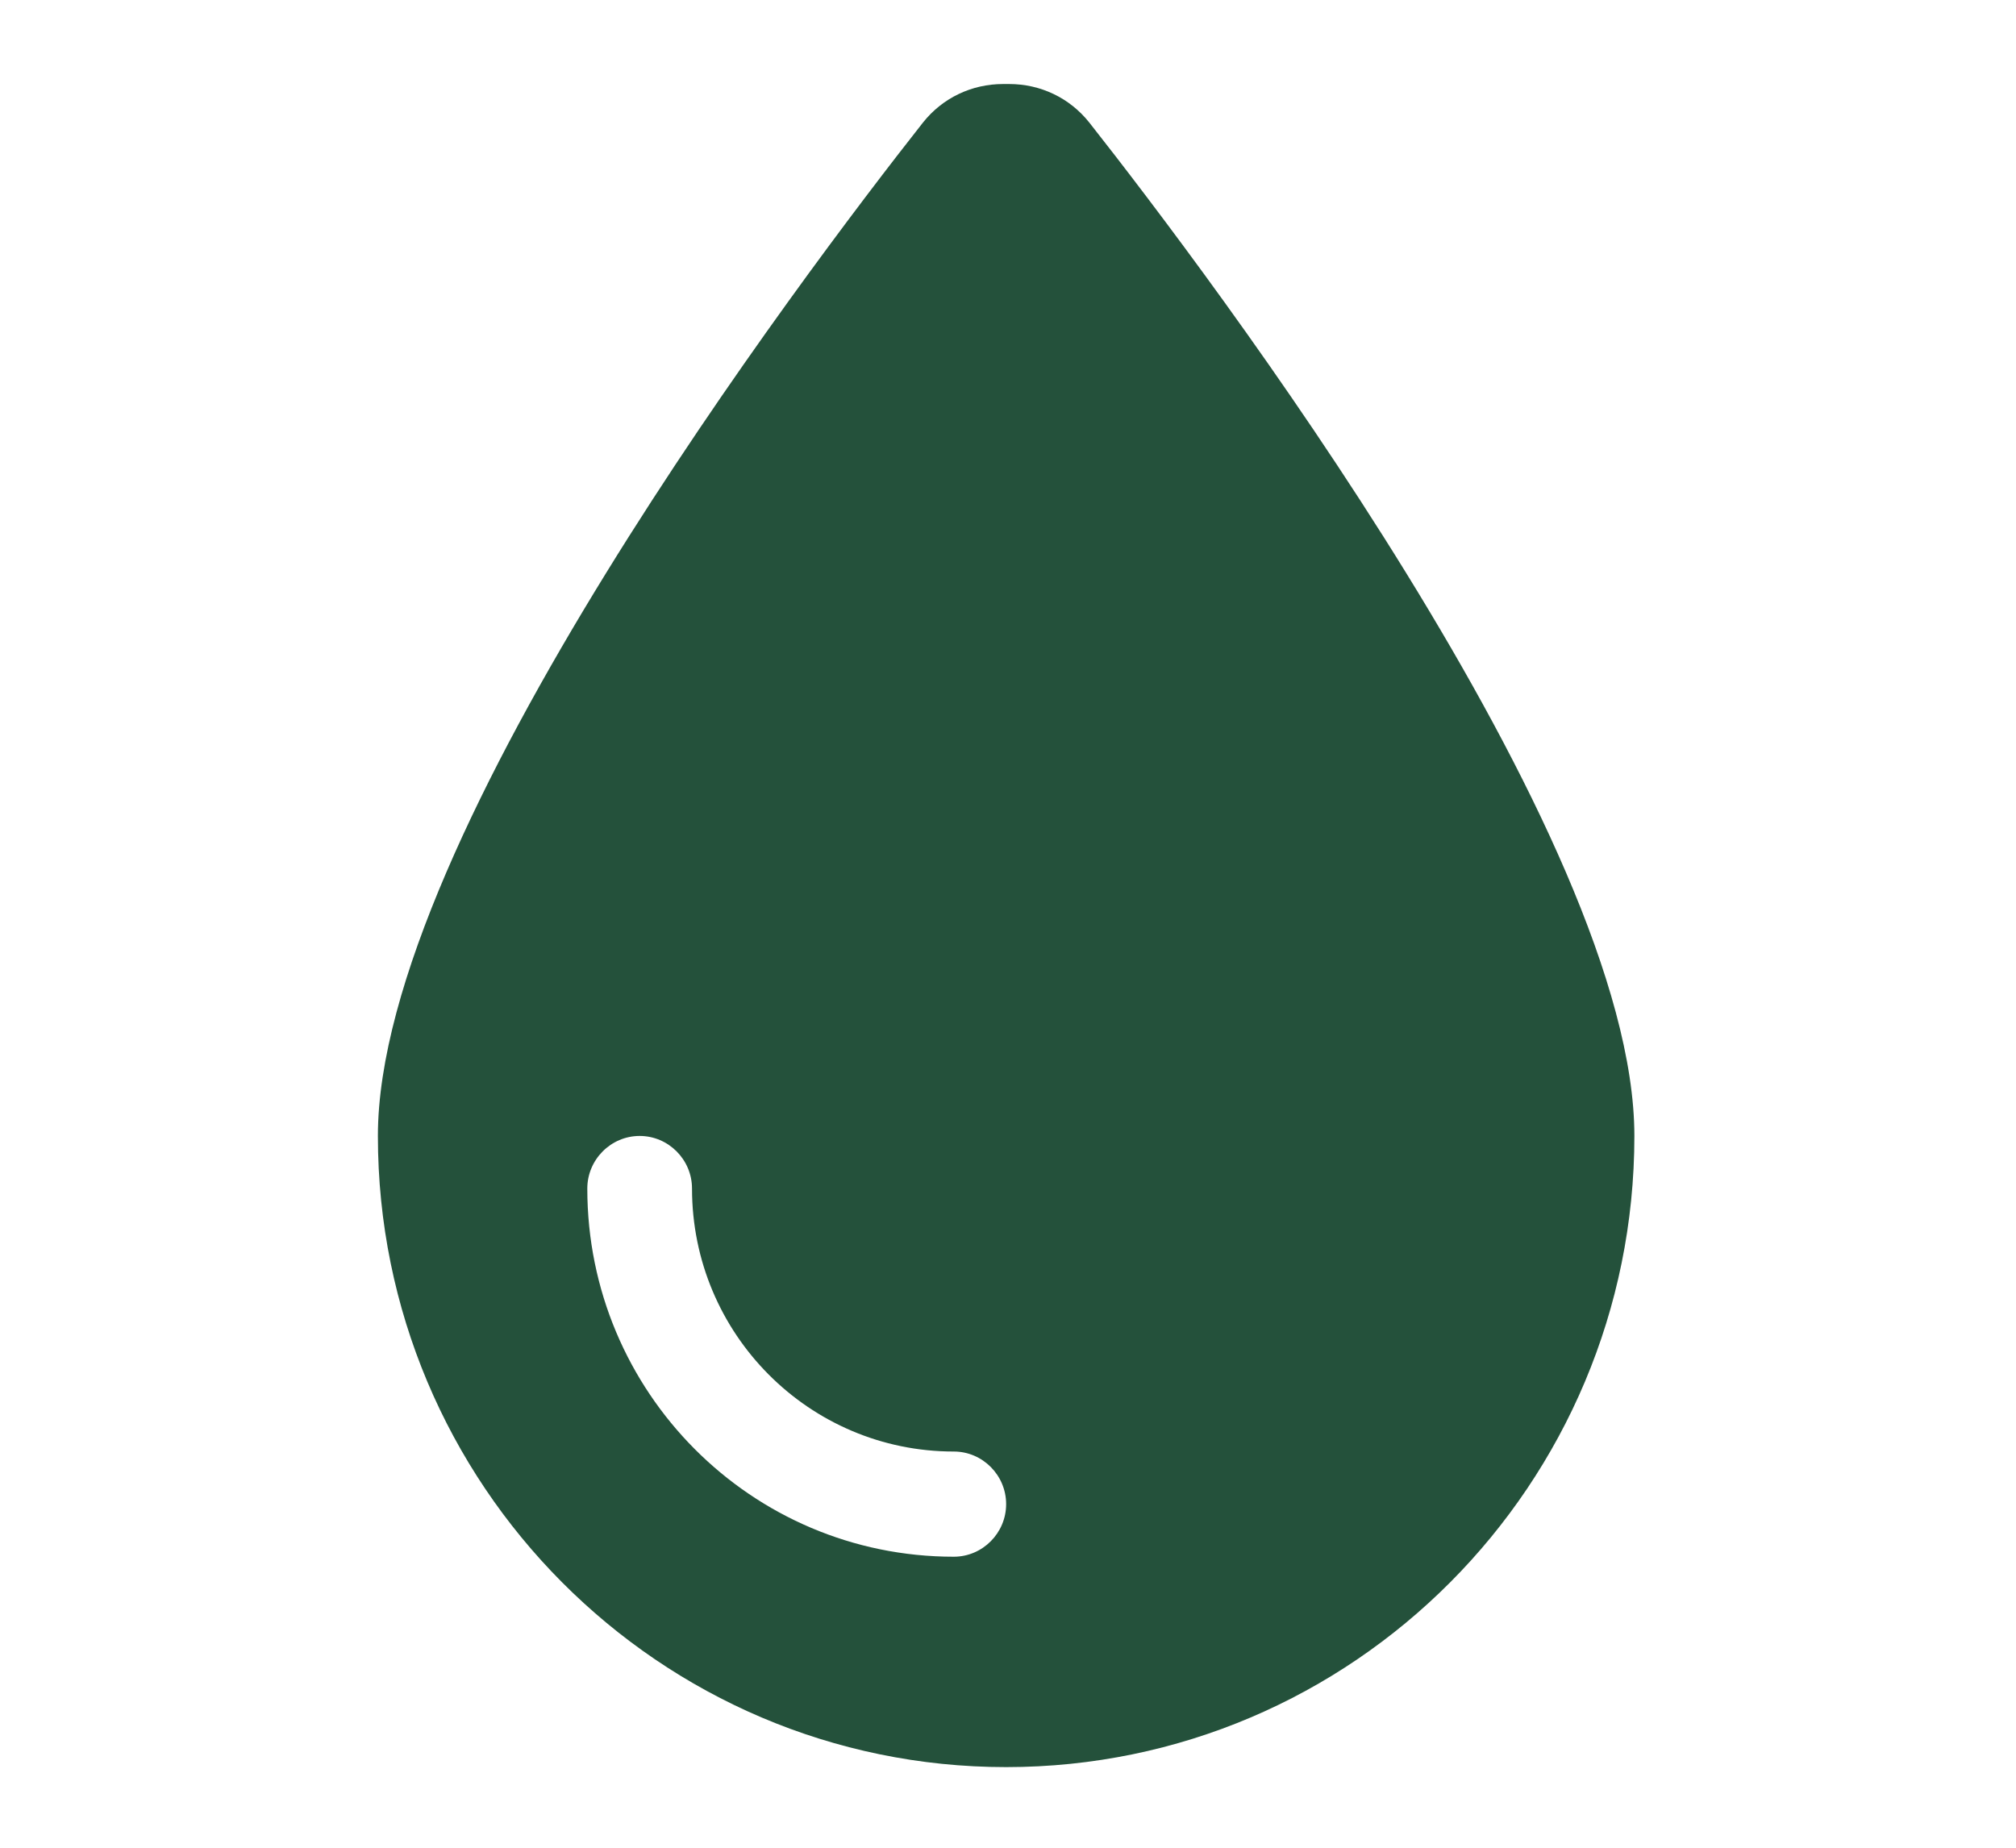 <svg style="fill-rule:evenodd;clip-rule:evenodd;stroke-linejoin:round;stroke-miterlimit:2;" xml:space="preserve" xmlns:xlink="http://www.w3.org/1999/xlink" xmlns="http://www.w3.org/2000/svg" version="1.1" viewBox="0 0 60 55" height="100%" width="100%">
    <g transform="matrix(0.094,0,0,0.095,9.913,2.088)" id="Artboard1">
        <rect style="fill:none;" height="580.073" width="636.736" y="-22.02" x="-105.199"></rect>
        <g transform="matrix(1.036,0,0,1.03,14.189,4.347)" id="Droplet">
            <path style="fill:rgb(36,81,59);fill-rule:nonzero;" d="M192,512C86,512 0,426 0,320C0,228.8 130.2,57.7 166.6,11.7C172.6,4.2 181.5,0 191.1,0L192.9,0C202.5,0 211.4,4.2 217.4,11.7C253.8,57.7 384,228.8 384,320C384,426 298,512 192,512ZM96,336C96,327.2 88.8,320 80,320C71.2,320 64,327.2 64,336C64,397.9 114.1,448 176,448C184.8,448 192,440.8 192,432C192,423.2 184.8,416 176,416C131.8,416 96,380.2 96,336Z"></path>
        </g>
    </g>
</svg>
